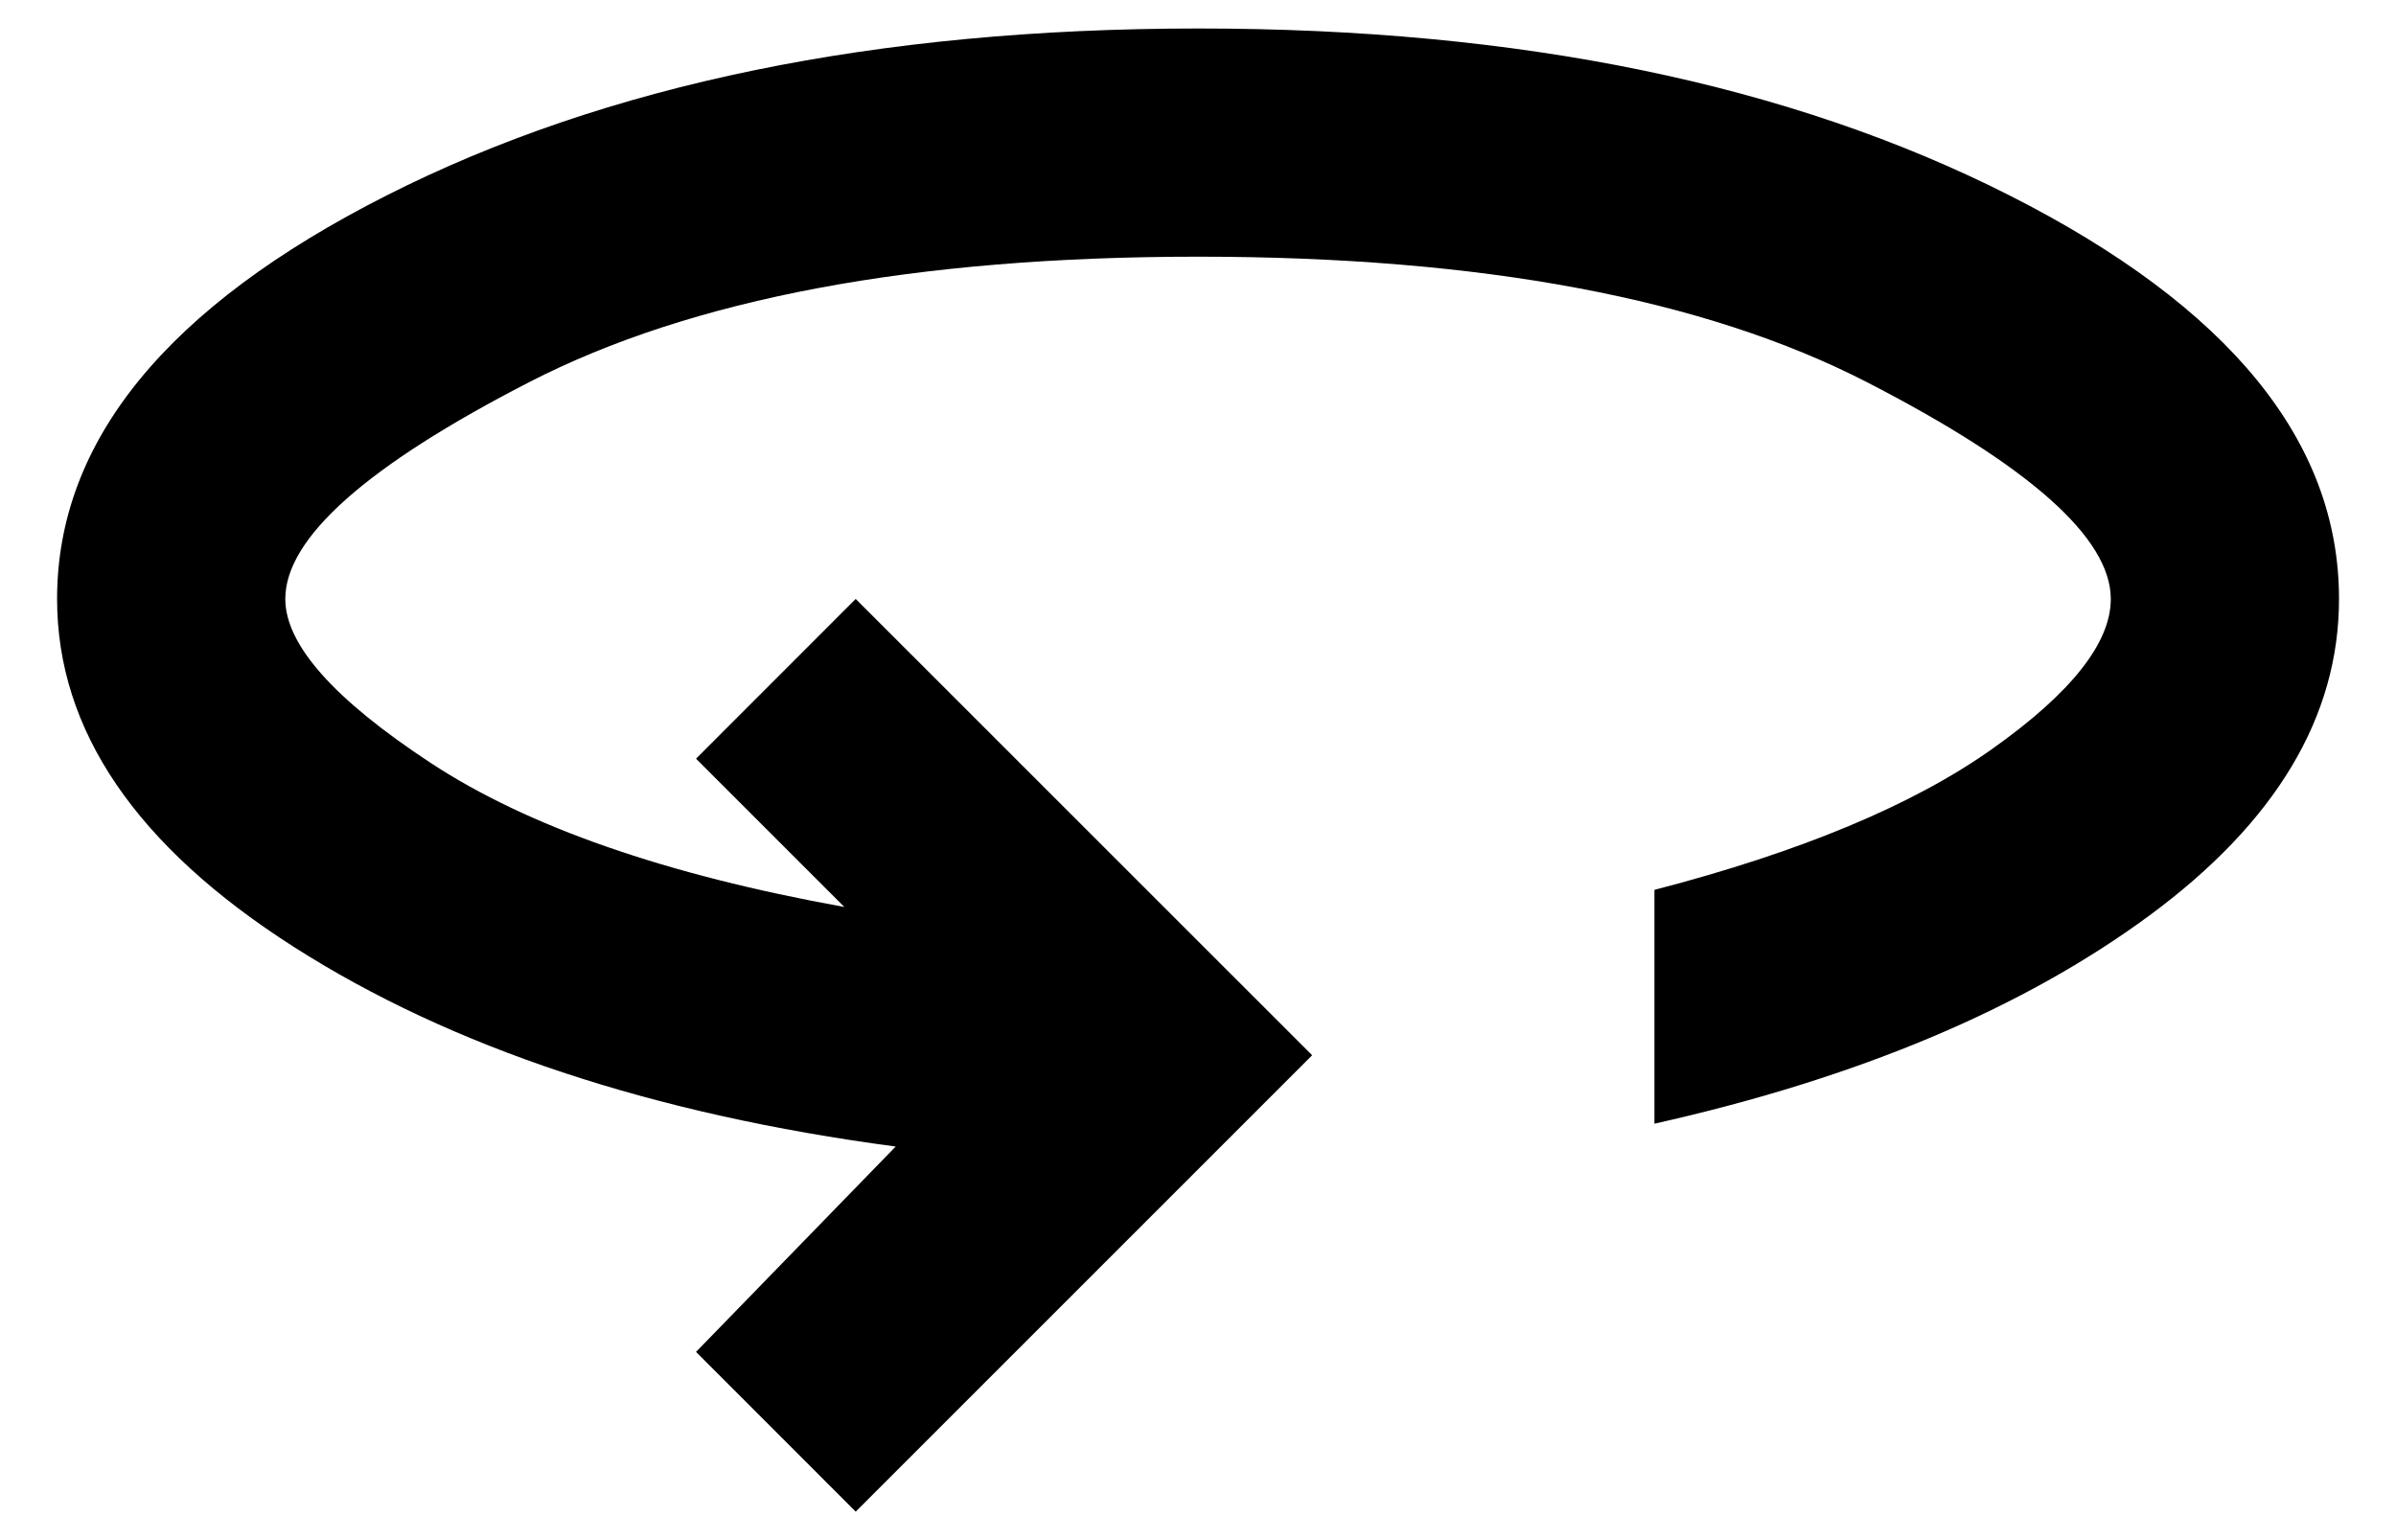 <svg width="28" height="18" viewBox="0 0 28 18" fill="none" xmlns="http://www.w3.org/2000/svg">
<path d="M10 17.667L8.134 15.8L10.467 13.4C7.623 13.022 5.278 12.244 3.434 11.067C1.589 9.889 0.667 8.533 0.667 7C0.667 5.156 1.951 3.584 4.518 2.284C7.085 0.984 10.246 0.334 14 0.333C17.755 0.332 20.916 0.983 23.484 2.284C26.052 3.585 27.335 5.157 27.334 7C27.334 8.378 26.595 9.611 25.118 10.7C23.64 11.789 21.712 12.6 19.334 13.133V10.4C21.045 9.956 22.362 9.406 23.284 8.751C24.207 8.096 24.668 7.512 24.667 7C24.667 6.289 23.717 5.444 21.818 4.467C19.918 3.489 17.312 3 14 3C10.688 3 8.083 3.489 6.183 4.467C4.283 5.444 3.334 6.289 3.334 7C3.334 7.533 3.9 8.172 5.034 8.917C6.167 9.662 7.778 10.223 9.867 10.6L8.134 8.867L10 7L15.334 12.333L10 17.667Z" fill="black"/>
</svg>
